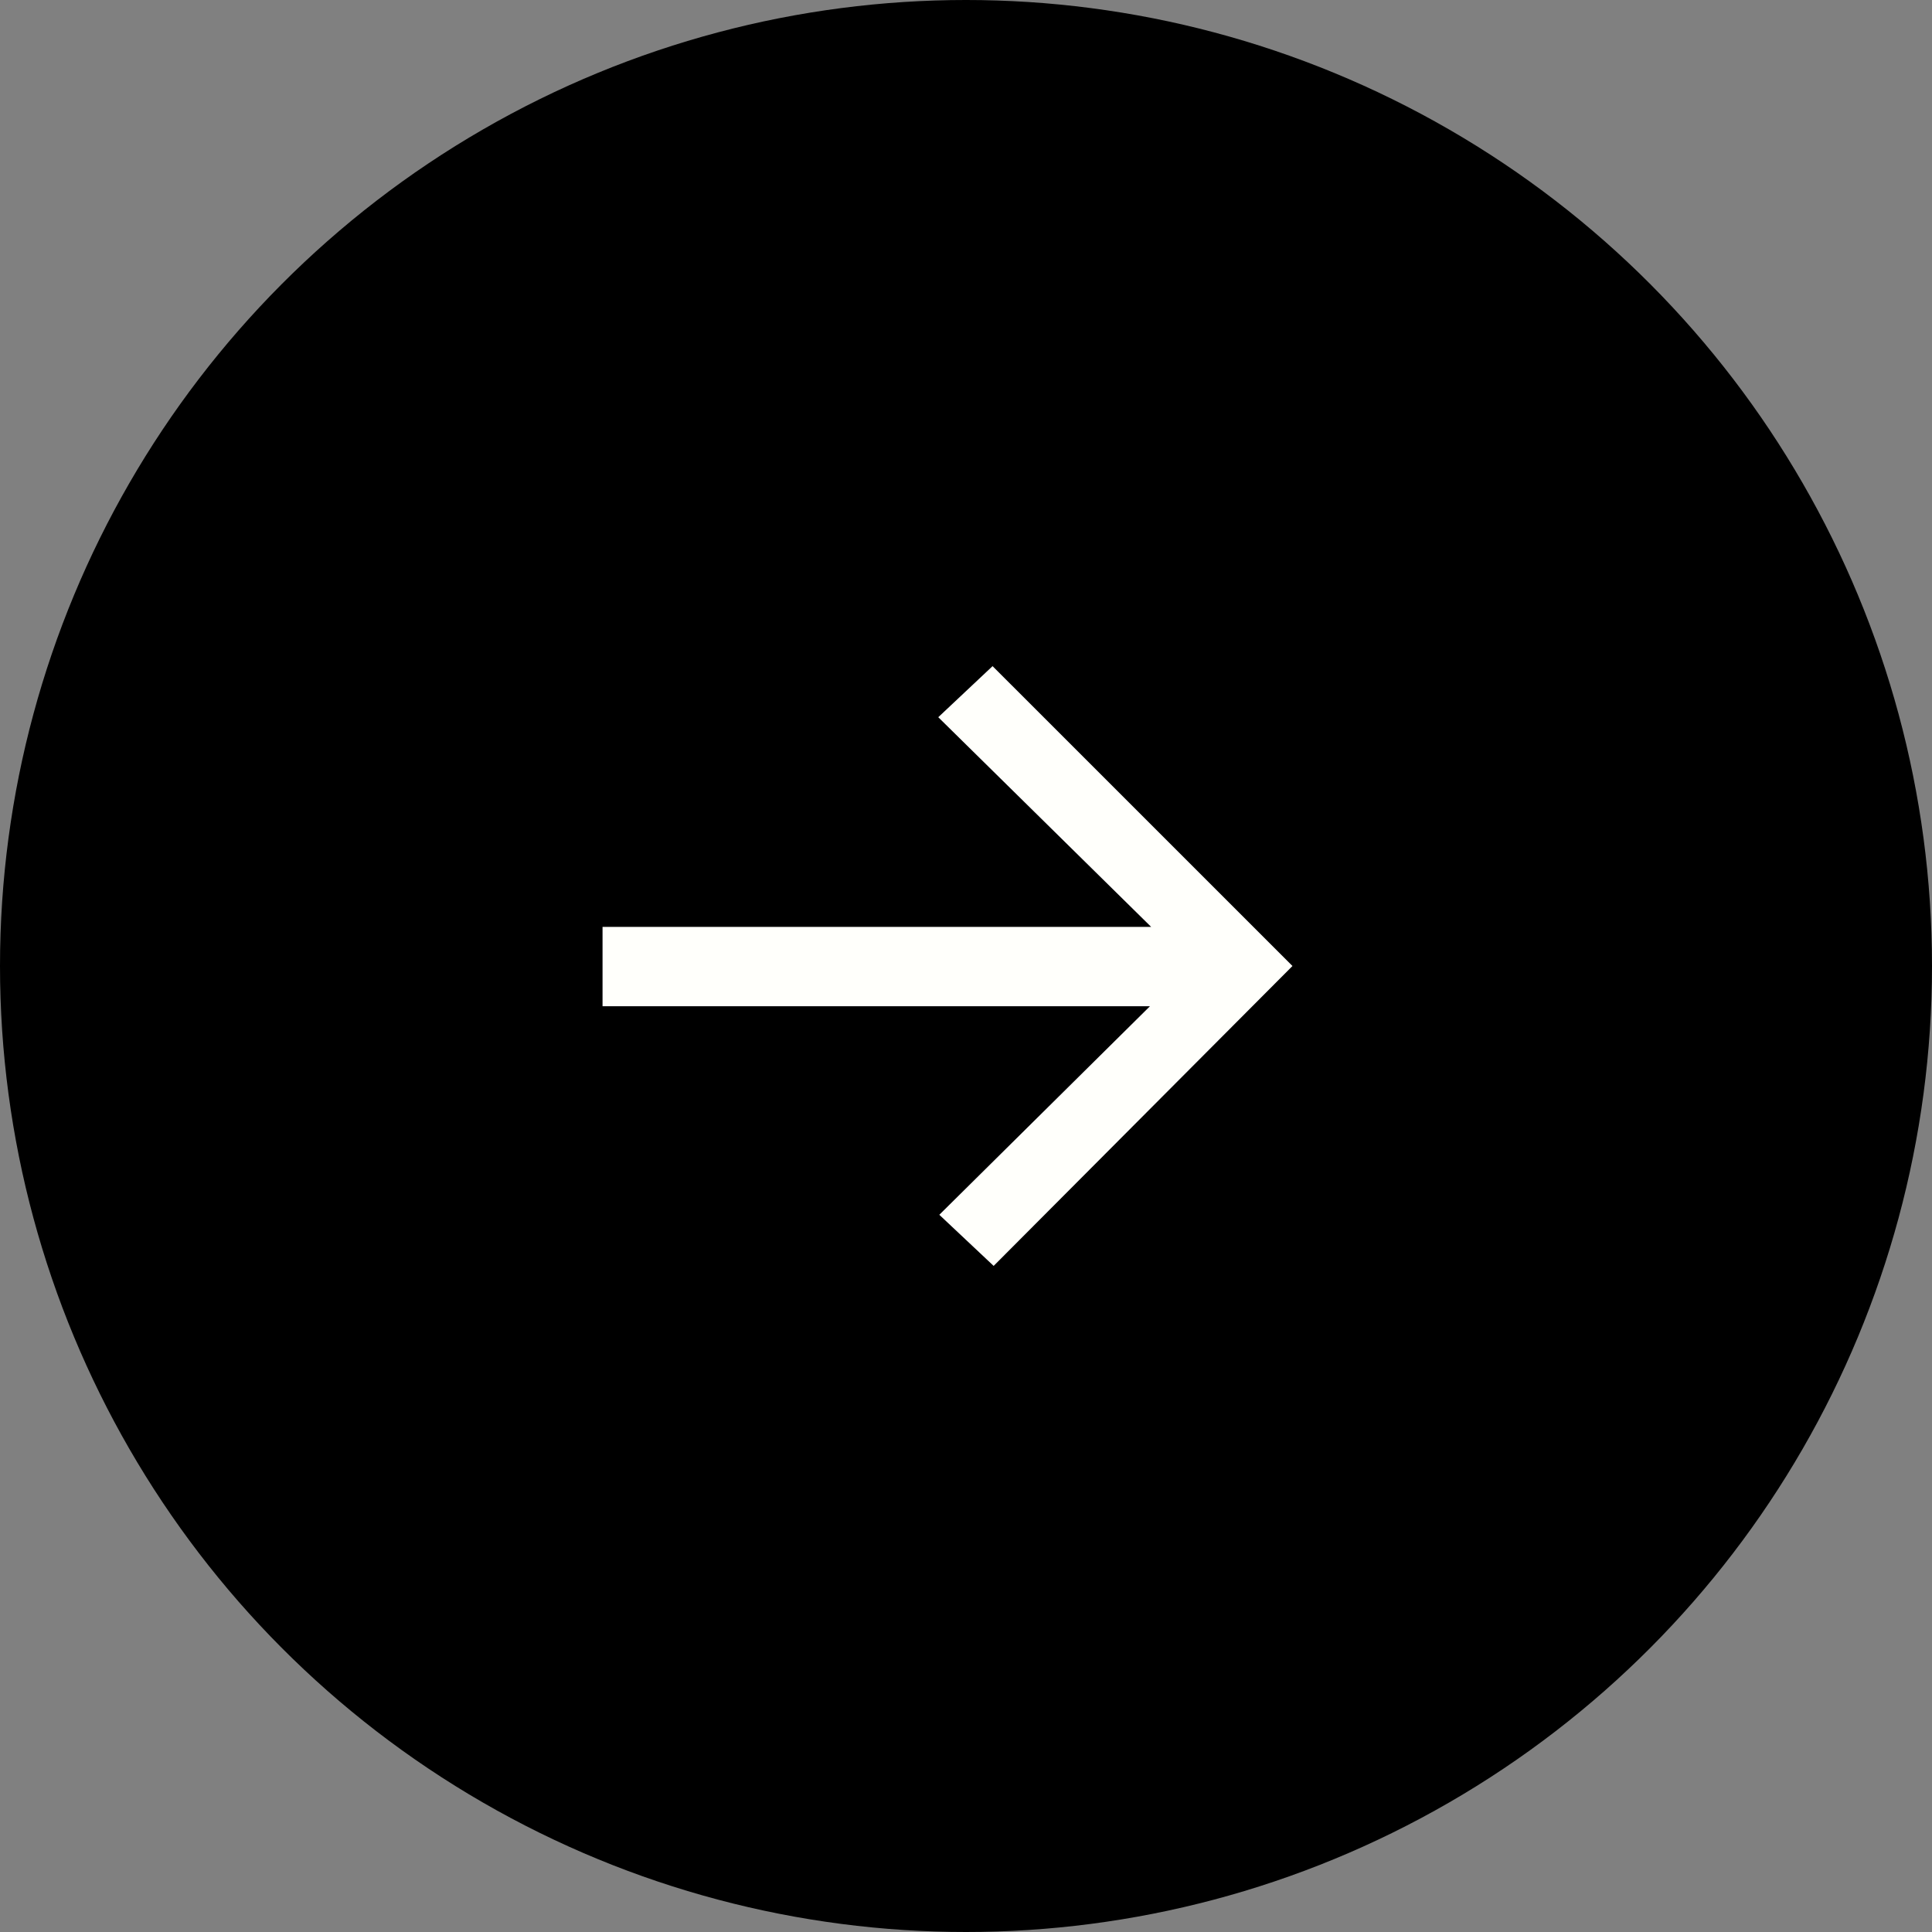 <svg xmlns="http://www.w3.org/2000/svg" width="48" height="48" viewBox="0 0 48 48"><rect x="0" y="0" width="48" height="48" fill="#808080" stroke="none"/><g id="arrow-48px" transform="translate(-352 -1832)"><circle id="Ellipse_9" data-name="Ellipse 9" cx="24" cy="24" r="24" transform="translate(352 1832)"></circle><path id="Pfad_38" data-name="Pfad 38" d="M9.69,0,8.341,1.269l5.29,5.21H0V8.45h13.6L8.367,13.631l1.35,1.27L17.141,7.45Z" transform="translate(366.97 1848.55)" fill="#fffffb"></path></g></svg>